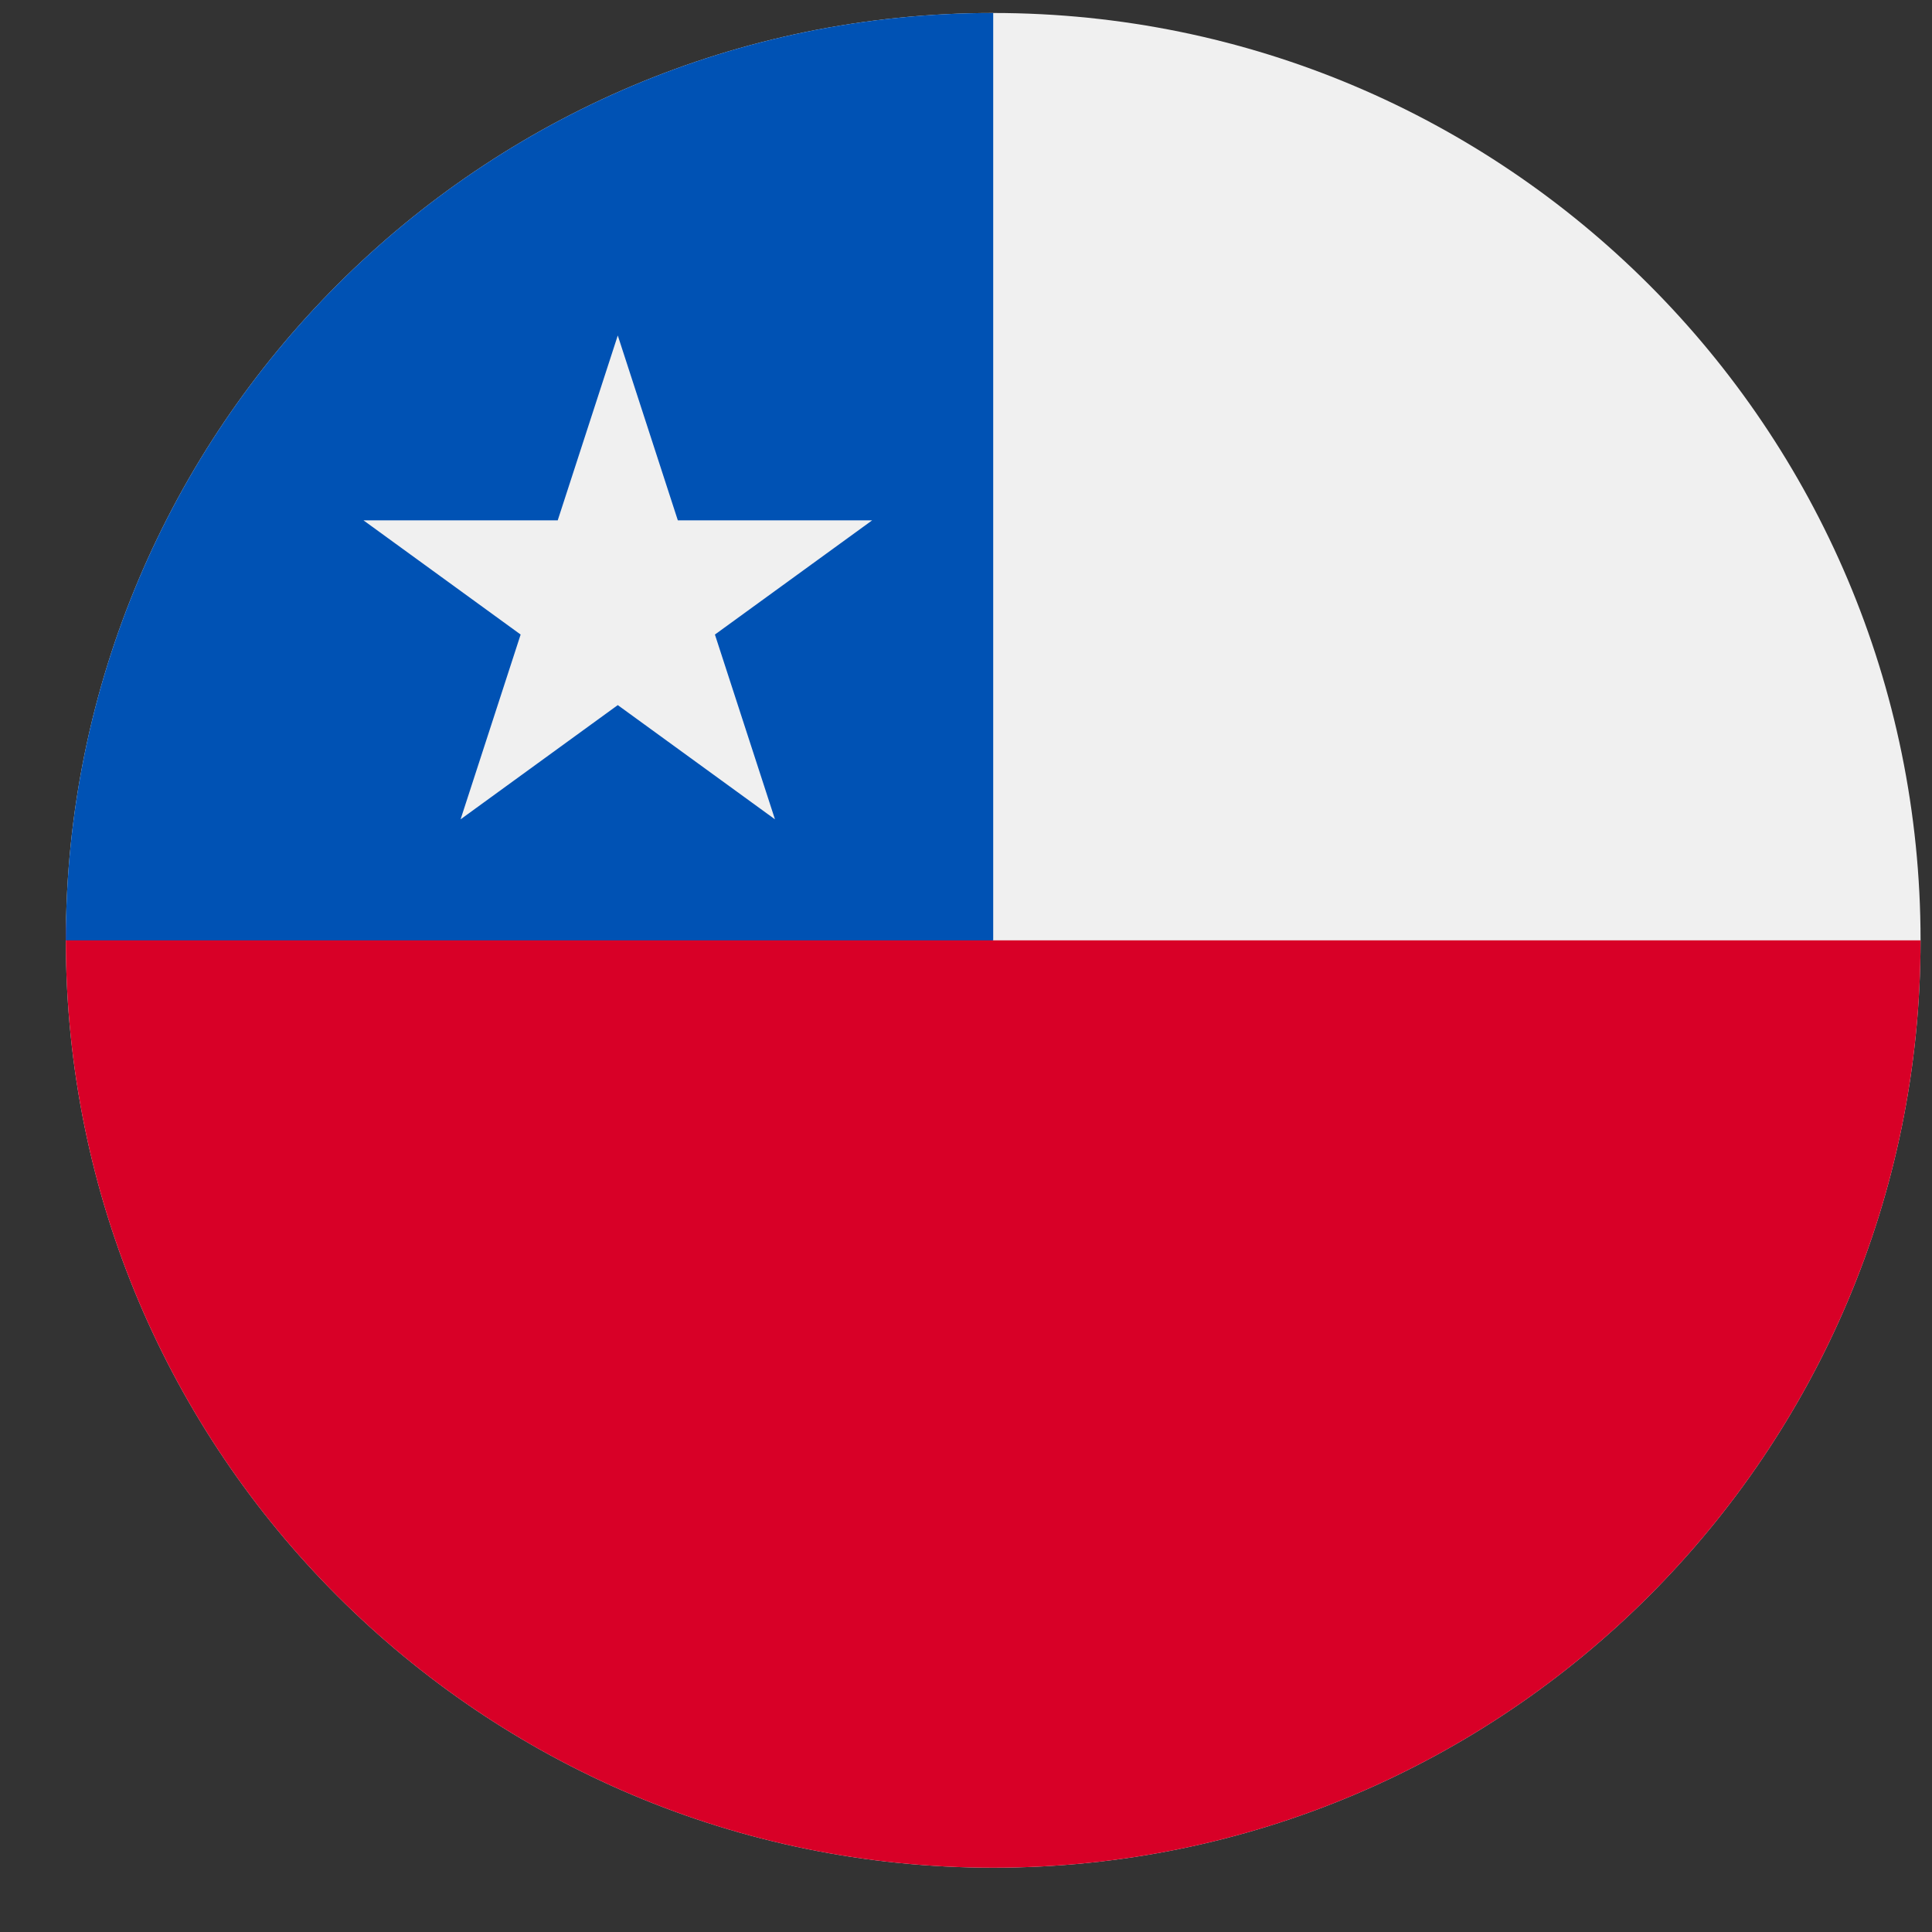 <svg width="25" height="25" viewBox="0 0 25 25" fill="none" xmlns="http://www.w3.org/2000/svg">
<rect x="0" y="0" width="25" height="25" fill="#333333" stroke="none"/>
<g clip-path="url(#clip0_514_1434)">
<path d="M12.852 24.168C19.479 24.168 24.852 18.795 24.852 12.168C24.852 5.541 19.479 0.168 12.852 0.168C6.224 0.168 0.852 5.541 0.852 12.168C0.852 18.795 6.224 24.168 12.852 24.168Z" fill="#F0F0F0"/>
<path d="M24.852 12.168C24.852 18.796 19.479 24.168 12.852 24.168C6.224 24.168 0.852 18.796 0.852 12.168C0.852 5.541 12.852 12.168 12.852 12.168C12.852 12.168 21.934 12.168 24.852 12.168Z" fill="#D80027"/>
<path d="M0.852 12.168C0.852 5.541 6.224 0.168 12.852 0.168C12.852 4.731 12.852 12.168 12.852 12.168C12.852 12.168 5.025 12.168 0.852 12.168Z" fill="#0052B4"/>
<path d="M7.994 4.341L8.771 6.733H11.286L9.251 8.211L10.028 10.602L7.994 9.124L5.96 10.602L6.737 8.211L4.703 6.733H7.217L7.994 4.341Z" fill="#F0F0F0"/>
</g>
<defs>
<clipPath id="clip0_514_1434">
<rect width="24" height="24" fill="white" transform="translate(0.852 0.168)"/>
</clipPath>
</defs>
</svg>
